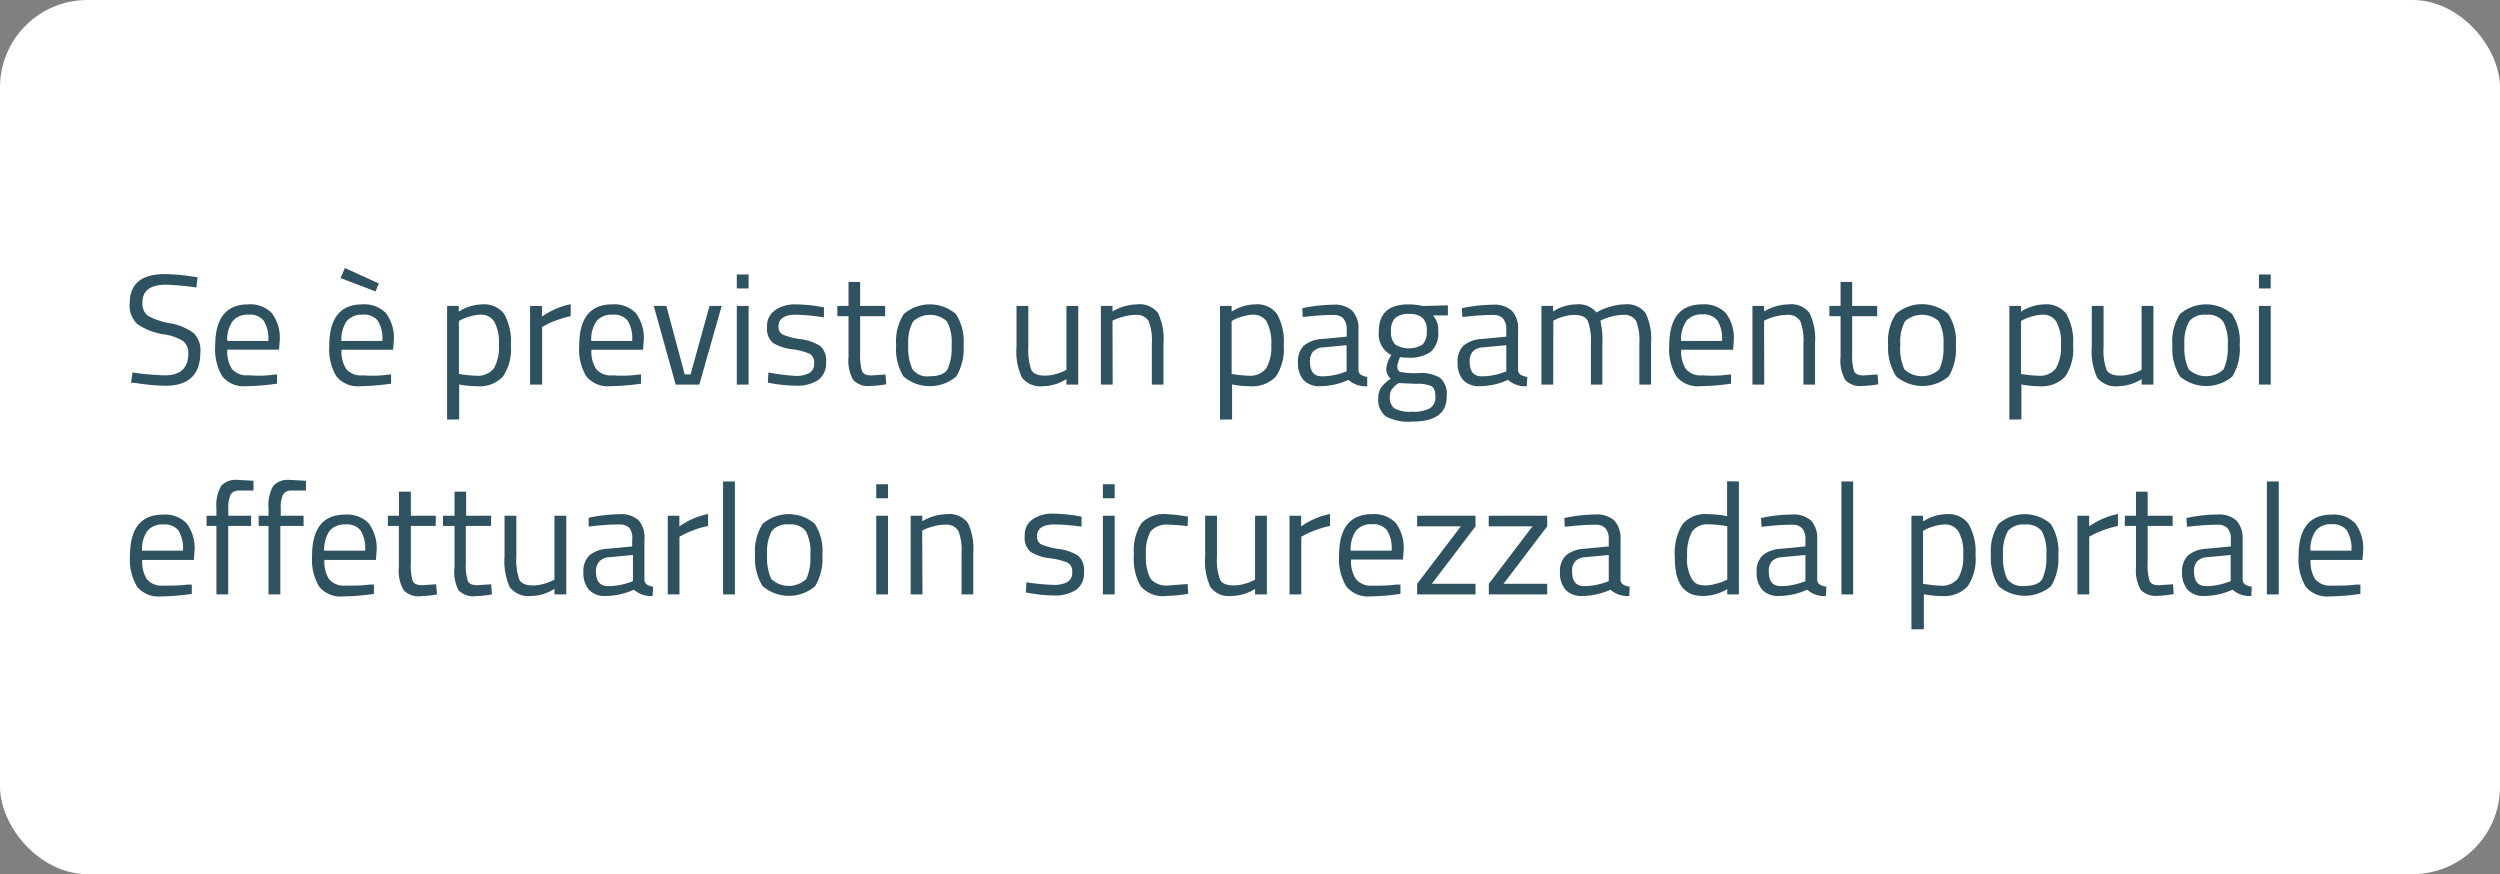 <svg id="Livello_1" data-name="Livello 1" xmlns="http://www.w3.org/2000/svg" viewBox="0 0 286 100"><rect x="0" y="0" width="286" height="100" fill="#808080" stroke="none"/><rect width="286" height="100" rx="10" style="fill:#fff"/><g style="isolation:isolate"><g style="isolation:isolate"><path d="M19,32.57c-1.8,0-2.7.68-2.7,2a1.76,1.76,0,0,0,.62,1.56,8.18,8.18,0,0,0,2.52.85,6.42,6.42,0,0,1,2.69,1.1,2.75,2.75,0,0,1,.79,2.22c0,2.55-1.32,3.83-4,3.83a22.75,22.75,0,0,1-3.29-.3L15,43.77l.15-1.16a30.19,30.19,0,0,0,3.72.33c1.78,0,2.67-.84,2.67-2.5A1.69,1.69,0,0,0,20.92,39a5.51,5.51,0,0,0-2.19-.75,7.36,7.36,0,0,1-3-1.16,2.89,2.89,0,0,1-.89-2.39q0-3.34,4-3.34a22.27,22.27,0,0,1,3.15.27l.61.09-.13,1.17A32.35,32.35,0,0,0,19,32.57Z" transform="translate(0 0)" style="fill:#2f5260"/><path d="M31.17,42.88l.52-.05,0,1.06a26.26,26.26,0,0,1-3.51.29,3.15,3.15,0,0,1-2.75-1.13,6,6,0,0,1-.81-3.5q0-4.72,3.76-4.73a3.44,3.44,0,0,1,2.72,1A4.71,4.71,0,0,1,32,39l-.08,1H26a3.69,3.69,0,0,0,.54,2.21,2.21,2.21,0,0,0,1.88.72C29.34,43,30.25,43,31.17,42.88ZM30.69,39a3.83,3.83,0,0,0-.54-2.34A2,2,0,0,0,28.43,36a2.21,2.21,0,0,0-1.8.72A3.58,3.58,0,0,0,26,39Z" transform="translate(0 0)" style="fill:#2f5260"/><path d="M44.22,42.88l.52-.05,0,1.06a26.26,26.26,0,0,1-3.51.29,3.15,3.15,0,0,1-2.75-1.13,6,6,0,0,1-.81-3.5q0-4.72,3.76-4.73a3.44,3.44,0,0,1,2.72,1,4.71,4.71,0,0,1,.9,3.19l-.08,1H39.07a3.69,3.69,0,0,0,.54,2.21,2.21,2.21,0,0,0,1.88.72C42.39,43,43.3,43,44.22,42.88ZM39.45,30.66l3.89,1.77-.38.91-4-1.53ZM43.74,39a3.83,3.83,0,0,0-.54-2.34A2,2,0,0,0,41.48,36a2.21,2.21,0,0,0-1.8.72A3.58,3.58,0,0,0,39.06,39Z" transform="translate(0 0)" style="fill:#2f5260"/><path d="M51.15,48V35h1.33v.65a5.23,5.23,0,0,1,2.7-.83,2.84,2.84,0,0,1,2.49,1.09,6.4,6.4,0,0,1,.77,3.59,5.57,5.57,0,0,1-.91,3.59,3.7,3.7,0,0,1-3,1.09,9.67,9.67,0,0,1-2-.2v4ZM55,36a4.21,4.21,0,0,0-1.16.18,6.13,6.13,0,0,0-1,.36l-.34.18v6.06a14.16,14.16,0,0,0,1.94.2,2.34,2.34,0,0,0,2.05-.83,4.79,4.79,0,0,0,.58-2.7,4.91,4.91,0,0,0-.53-2.66A1.74,1.74,0,0,0,55,36Z" transform="translate(0 0)" style="fill:#2f5260"/><path d="M60.64,44V35H62v1.22a8.76,8.76,0,0,1,3.29-1.42v1.37a10.45,10.45,0,0,0-1.57.45,8.61,8.61,0,0,0-1.25.54l-.45.23V44Z" transform="translate(0 0)" style="fill:#2f5260"/><path d="M72.8,42.88l.53-.05,0,1.06a26.26,26.26,0,0,1-3.51.29,3.17,3.17,0,0,1-2.75-1.13,6,6,0,0,1-.81-3.5q0-4.72,3.76-4.73a3.44,3.44,0,0,1,2.72,1,4.71,4.71,0,0,1,.9,3.19l-.07,1H67.66a3.69,3.69,0,0,0,.54,2.21,2.2,2.2,0,0,0,1.88.72C71,43,71.88,43,72.8,42.88ZM72.32,39a3.91,3.91,0,0,0-.53-2.34A2.05,2.05,0,0,0,70.06,36a2.21,2.21,0,0,0-1.8.72A3.65,3.65,0,0,0,67.64,39Z" transform="translate(0 0)" style="fill:#2f5260"/><path d="M74.79,35h1.44l2.1,7.83H79L81.17,35h1.39L80,44h-2.7Z" transform="translate(0 0)" style="fill:#2f5260"/><path d="M84.29,33V31.4h1.35V33Zm0,11V35h1.35v9Z" transform="translate(0 0)" style="fill:#2f5260"/><path d="M91.06,36c-1.31,0-2,.45-2,1.36a1,1,0,0,0,.45.9,8,8,0,0,0,2.06.54,5.31,5.31,0,0,1,2.26.78,2.22,2.22,0,0,1,.67,1.89,2.35,2.35,0,0,1-.89,2,4.39,4.39,0,0,1-2.6.65,16,16,0,0,1-2.63-.25l-.54-.09.07-1.17A23.4,23.4,0,0,0,91,43a3.12,3.12,0,0,0,1.59-.33,1.18,1.18,0,0,0,.55-1.11,1.15,1.15,0,0,0-.47-1.07,7.12,7.12,0,0,0-2-.53,5.32,5.32,0,0,1-2.25-.74,2.1,2.1,0,0,1-.67-1.8,2.18,2.18,0,0,1,.93-1.94A4,4,0,0,1,91,34.82a18.66,18.66,0,0,1,2.76.25l.5.09,0,1.15A23.72,23.72,0,0,0,91.06,36Z" transform="translate(0 0)" style="fill:#2f5260"/><path d="M101.26,36.17H98.4v4.3a6.19,6.19,0,0,0,.22,2q.22.48,1.08.48l1.6-.11.09,1.12a12.78,12.78,0,0,1-1.84.2,2.34,2.34,0,0,1-1.94-.69,4.44,4.44,0,0,1-.54-2.61V36.17H95.79V35h1.28V32.25H98.4V35h2.86Z" transform="translate(0 0)" style="fill:#2f5260"/><path d="M102.52,39.48a5.76,5.76,0,0,1,.88-3.56,4.57,4.57,0,0,1,5.95,0,5.69,5.69,0,0,1,.88,3.56,6.07,6.07,0,0,1-.83,3.58,4.65,4.65,0,0,1-6.05,0A6.07,6.07,0,0,1,102.52,39.48Zm1.39,0a5.72,5.72,0,0,0,.48,2.77,2.13,2.13,0,0,0,2,.79c1,0,1.68-.26,2-.78a5.87,5.87,0,0,0,.47-2.77,5,5,0,0,0-.52-2.72,2.88,2.88,0,0,0-3.88,0A4.9,4.9,0,0,0,103.91,39.45Z" transform="translate(0 0)" style="fill:#2f5260"/><path d="M122,35h1.35v9H122v-.63a5.16,5.16,0,0,1-2.67.81,2.68,2.68,0,0,1-2.43-1,7.11,7.11,0,0,1-.61-3.53V35h1.35v4.68a6.82,6.82,0,0,0,.34,2.63c.23.44.75.66,1.55.66a4.26,4.26,0,0,0,1.21-.17,4.77,4.77,0,0,0,.93-.33l.33-.16Z" transform="translate(0 0)" style="fill:#2f5260"/><path d="M127.29,44h-1.35V35h1.33v.63a5.74,5.74,0,0,1,2.79-.81,2.65,2.65,0,0,1,2.42,1,6.81,6.81,0,0,1,.62,3.46V44h-1.33V39.28a6,6,0,0,0-.37-2.56,1.61,1.61,0,0,0-1.57-.69,4.48,4.48,0,0,0-1.22.17,5.79,5.79,0,0,0-1,.33l-.34.16Z" transform="translate(0 0)" style="fill:#2f5260"/><path d="M139.57,48V35h1.33v.65a5.2,5.2,0,0,1,2.7-.83,2.81,2.81,0,0,1,2.48,1.09,6.3,6.3,0,0,1,.78,3.59,5.63,5.63,0,0,1-.91,3.59,3.72,3.72,0,0,1-3,1.09,9.64,9.64,0,0,1-2-.2v4Zm3.83-12a4.15,4.15,0,0,0-1.16.18,5.78,5.78,0,0,0-1,.36l-.34.18v6.06a14.16,14.16,0,0,0,1.94.2,2.33,2.33,0,0,0,2-.83,4.78,4.78,0,0,0,.59-2.7,5,5,0,0,0-.53-2.66A1.77,1.77,0,0,0,143.4,36Z" transform="translate(0 0)" style="fill:#2f5260"/><path d="M155.41,37.72v4.61c0,.44.38.7,1,.79l0,1.06a2.92,2.92,0,0,1-2.15-.72,7.92,7.92,0,0,1-3.24.72,2.45,2.45,0,0,1-1.89-.7,2.88,2.88,0,0,1-.64-2,2.53,2.53,0,0,1,.66-1.93,3.51,3.51,0,0,1,2.09-.77l2.82-.27v-.77a1.86,1.86,0,0,0-.39-1.32,1.46,1.46,0,0,0-1.08-.39,25.89,25.89,0,0,0-3,.18l-.56.05-.05-1a17.71,17.71,0,0,1,3.51-.4,3,3,0,0,1,2.22.7A3,3,0,0,1,155.41,37.72Zm-5.55,3.67c0,1.1.46,1.66,1.37,1.66a7.19,7.19,0,0,0,2.41-.42l.41-.14v-3l-2.66.25a1.72,1.72,0,0,0-1.17.47A1.65,1.65,0,0,0,149.86,41.39Z" transform="translate(0 0)" style="fill:#2f5260"/><path d="M161.54,48.23a5.51,5.51,0,0,1-3-.59,2.4,2.4,0,0,1-.86-2.13,2,2,0,0,1,.33-1.19,4.78,4.78,0,0,1,1.09-1,1.41,1.41,0,0,1-.5-1.24A3.12,3.12,0,0,1,159,40.9l.16-.28a2.68,2.68,0,0,1-1.42-2.72q0-3.07,3.37-3.08a6.76,6.76,0,0,1,1.6.18l.27,0,2.66-.07v1.15l-1.71,0a2.41,2.41,0,0,1,.6,1.8,2.85,2.85,0,0,1-.84,2.36,4.2,4.2,0,0,1-2.64.68,4.76,4.76,0,0,1-.88-.07,4,4,0,0,0-.32,1c0,.38.11.61.34.7a8.7,8.7,0,0,0,2.07.13,4.36,4.36,0,0,1,2.48.54,2.43,2.43,0,0,1,.76,2.11Q165.54,48.24,161.54,48.23ZM159,45.4a1.5,1.5,0,0,0,.54,1.33,3.71,3.71,0,0,0,2,.37,4,4,0,0,0,2.05-.4,1.45,1.45,0,0,0,.62-1.32q0-.93-.45-1.2a3.85,3.85,0,0,0-1.76-.27l-2-.09a3.28,3.28,0,0,0-.8.76A1.47,1.47,0,0,0,159,45.4Zm.13-7.5a2,2,0,0,0,.48,1.51,3,3,0,0,0,3.14,0,2.06,2.06,0,0,0,.47-1.52,2,2,0,0,0-.47-1.52,2.23,2.23,0,0,0-1.57-.45,2.2,2.2,0,0,0-1.57.46A2,2,0,0,0,159.13,37.9Z" transform="translate(0 0)" style="fill:#2f5260"/><path d="M173.67,37.72v4.61c0,.44.39.7,1.05.79l-.05,1.06a2.92,2.92,0,0,1-2.15-.72,7.92,7.92,0,0,1-3.24.72,2.45,2.45,0,0,1-1.89-.7,2.88,2.88,0,0,1-.64-2,2.53,2.53,0,0,1,.66-1.93,3.51,3.51,0,0,1,2.09-.77l2.82-.27v-.77a1.86,1.86,0,0,0-.39-1.32,1.48,1.48,0,0,0-1.08-.39,25.89,25.89,0,0,0-3,.18l-.56.05-.05-1a17.71,17.71,0,0,1,3.51-.4,3,3,0,0,1,2.22.7A3,3,0,0,1,173.67,37.72Zm-5.54,3.67c0,1.1.46,1.66,1.37,1.66a7.19,7.19,0,0,0,2.41-.42l.41-.14v-3l-2.66.25a1.72,1.72,0,0,0-1.17.47A1.65,1.65,0,0,0,168.13,41.39Z" transform="translate(0 0)" style="fill:#2f5260"/><path d="M177.69,44h-1.35V35h1.33v.63a5.11,5.11,0,0,1,2.63-.81,2.7,2.7,0,0,1,2.34.92,6.87,6.87,0,0,1,1.54-.64,5.81,5.81,0,0,1,1.66-.28,2.67,2.67,0,0,1,2.42,1,6.81,6.81,0,0,1,.62,3.47V44h-1.34V39.28a6,6,0,0,0-.37-2.56,1.56,1.56,0,0,0-1.53-.69,4.43,4.43,0,0,0-1.22.17,5.63,5.63,0,0,0-1,.33l-.34.16a9.3,9.3,0,0,1,.23,2.63V44H182V39.36a6.7,6.7,0,0,0-.35-2.64c-.23-.46-.75-.69-1.54-.69a4.11,4.11,0,0,0-1.18.17,4.88,4.88,0,0,0-.92.33l-.31.16Z" transform="translate(0 0)" style="fill:#2f5260"/><path d="M197.51,42.88l.52-.05,0,1.06a26,26,0,0,1-3.51.29,3.17,3.17,0,0,1-2.75-1.13,6,6,0,0,1-.81-3.5q0-4.72,3.76-4.73a3.44,3.44,0,0,1,2.72,1,4.71,4.71,0,0,1,.9,3.19l-.07,1h-5.94a3.69,3.69,0,0,0,.54,2.21,2.21,2.21,0,0,0,1.88.72C195.67,43,196.58,43,197.51,42.88ZM197,39a3.91,3.91,0,0,0-.53-2.34,2,2,0,0,0-1.73-.69,2.21,2.21,0,0,0-1.8.72,3.65,3.65,0,0,0-.62,2.31Z" transform="translate(0 0)" style="fill:#2f5260"/><path d="M201.83,44h-1.35V35h1.33v.63a5.74,5.74,0,0,1,2.79-.81,2.65,2.65,0,0,1,2.42,1,6.92,6.92,0,0,1,.62,3.46V44h-1.33V39.28a6,6,0,0,0-.37-2.56,1.62,1.62,0,0,0-1.57-.69,4.48,4.48,0,0,0-1.22.17,5.49,5.49,0,0,0-1,.33l-.34.16Z" transform="translate(0 0)" style="fill:#2f5260"/><path d="M214.75,36.17h-2.86v4.3a5.92,5.92,0,0,0,.22,2c.15.32.51.48,1.07.48l1.61-.11.09,1.12a12.78,12.78,0,0,1-1.84.2,2.33,2.33,0,0,1-1.94-.69,4.44,4.44,0,0,1-.54-2.61V36.17h-1.28V35h1.28V32.25h1.33V35h2.86Z" transform="translate(0 0)" style="fill:#2f5260"/><path d="M216,39.48a5.69,5.69,0,0,1,.88-3.56,4.57,4.57,0,0,1,6,0,5.76,5.76,0,0,1,.87,3.56,6.08,6.08,0,0,1-.82,3.58,4.65,4.65,0,0,1-6,0A6.07,6.07,0,0,1,216,39.48Zm1.39,0a5.75,5.75,0,0,0,.47,2.77,2.93,2.93,0,0,0,4,0,5.87,5.87,0,0,0,.47-2.77,5.13,5.13,0,0,0-.52-2.72,2.88,2.88,0,0,0-3.88,0A4.9,4.9,0,0,0,217.4,39.45Z" transform="translate(0 0)" style="fill:#2f5260"/><path d="M229.87,48V35h1.33v.65a5.2,5.2,0,0,1,2.7-.83,2.84,2.84,0,0,1,2.49,1.09,6.4,6.4,0,0,1,.77,3.59,5.57,5.57,0,0,1-.91,3.59,3.71,3.71,0,0,1-3,1.09,9.67,9.67,0,0,1-2-.2v4Zm3.83-12a4.21,4.21,0,0,0-1.16.18,6.13,6.13,0,0,0-1,.36l-.34.18v6.06a14.16,14.16,0,0,0,1.94.2,2.34,2.34,0,0,0,2.05-.83,4.79,4.79,0,0,0,.58-2.7,4.91,4.91,0,0,0-.53-2.66A1.74,1.74,0,0,0,233.7,36Z" transform="translate(0 0)" style="fill:#2f5260"/><path d="M245,35h1.35v9H245v-.63a5.16,5.16,0,0,1-2.66.81,2.68,2.68,0,0,1-2.44-1,7.25,7.25,0,0,1-.6-3.53V35h1.35v4.68a6.62,6.62,0,0,0,.34,2.63c.23.44.74.66,1.55.66a4.24,4.24,0,0,0,1.2-.17,5.17,5.17,0,0,0,.94-.33l.32-.16Z" transform="translate(0 0)" style="fill:#2f5260"/><path d="M248.52,39.48a5.69,5.69,0,0,1,.88-3.56,4.57,4.57,0,0,1,5.95,0,5.76,5.76,0,0,1,.87,3.56,6,6,0,0,1-.83,3.58,4.63,4.63,0,0,1-6,0A6,6,0,0,1,248.52,39.48Zm1.38,0a5.72,5.72,0,0,0,.48,2.77,2.93,2.93,0,0,0,4,0,5.87,5.87,0,0,0,.47-2.77,5,5,0,0,0-.53-2.72,2.18,2.18,0,0,0-1.93-.75,2.22,2.22,0,0,0-1.94.75A4.89,4.89,0,0,0,249.9,39.45Z" transform="translate(0 0)" style="fill:#2f5260"/><path d="M258.42,33V31.4h1.35V33Zm0,11V35h1.35v9Z" transform="translate(0 0)" style="fill:#2f5260"/></g><g style="isolation:isolate"><path d="M21.42,66.88l.52,0,0,1.06a26,26,0,0,1-3.51.29,3.16,3.16,0,0,1-2.75-1.12,6.06,6.06,0,0,1-.81-3.51q0-4.72,3.76-4.73a3.44,3.44,0,0,1,2.72,1,4.73,4.73,0,0,1,.9,3.19l-.07,1H16.27a3.69,3.69,0,0,0,.54,2.21,2.2,2.2,0,0,0,1.88.72C19.58,67,20.49,67,21.42,66.88ZM20.93,63a3.91,3.91,0,0,0-.53-2.34A2.05,2.05,0,0,0,18.67,60a2.21,2.21,0,0,0-1.8.72A3.65,3.65,0,0,0,16.25,63Z" transform="translate(0 0)" style="fill:#2f5260"/><path d="M26.11,60.17V68H24.76V60.17H23.63V59h1.13v-.81a4.46,4.46,0,0,1,.54-2.6,2.27,2.27,0,0,1,1.89-.69L29,55l0,1.12c-.67,0-1.22,0-1.66,0a1.05,1.05,0,0,0-.94.43,3.51,3.51,0,0,0-.28,1.68V59h2.61v1.17Z" transform="translate(0 0)" style="fill:#2f5260"/><path d="M32.07,60.17V68H30.72V60.17H29.59V59h1.13v-.81a4.46,4.46,0,0,1,.54-2.6,2.27,2.27,0,0,1,1.89-.69L35,55l0,1.12c-.67,0-1.23,0-1.66,0a1.05,1.05,0,0,0-.94.43,3.39,3.39,0,0,0-.28,1.68V59h2.61v1.17Z" transform="translate(0 0)" style="fill:#2f5260"/><path d="M42.26,66.88l.52,0,0,1.06a26.26,26.26,0,0,1-3.51.29,3.17,3.17,0,0,1-2.76-1.12,6.06,6.06,0,0,1-.81-3.51q0-4.72,3.77-4.73a3.42,3.42,0,0,1,2.71,1,4.73,4.73,0,0,1,.9,3.19l-.07,1H37.11a3.69,3.69,0,0,0,.54,2.21,2.21,2.21,0,0,0,1.88.72C40.43,67,41.34,67,42.26,66.88ZM41.77,63a3.84,3.84,0,0,0-.53-2.34A2,2,0,0,0,39.51,60a2.24,2.24,0,0,0-1.8.72A3.71,3.71,0,0,0,37.09,63Z" transform="translate(0 0)" style="fill:#2f5260"/><path d="M49.84,60.17H47v4.3a5.92,5.92,0,0,0,.22,2c.15.32.51.48,1.07.48l1.6-.11L50,68a12.53,12.53,0,0,1-1.83.2,2.35,2.35,0,0,1-2-.69,4.44,4.44,0,0,1-.54-2.61V60.17H44.37V59h1.27V56.25H47V59h2.86Z" transform="translate(0 0)" style="fill:#2f5260"/><path d="M56.16,60.17H53.29v4.3a5.84,5.84,0,0,0,.23,2c.15.32.51.48,1.07.48l1.6-.11L56.28,68a12.53,12.53,0,0,1-1.83.2,2.35,2.35,0,0,1-2-.69A4.44,4.44,0,0,1,52,64.9V60.17H50.68V59H52V56.25h1.33V59h2.87Z" transform="translate(0 0)" style="fill:#2f5260"/><path d="M63.43,59h1.35v9H63.43v-.63a5.16,5.16,0,0,1-2.67.81,2.71,2.71,0,0,1-2.44-1,7.25,7.25,0,0,1-.6-3.53V59h1.35v4.68a6.82,6.82,0,0,0,.34,2.63c.23.44.75.66,1.55.66a4.26,4.26,0,0,0,1.21-.17,4.77,4.77,0,0,0,.93-.33l.33-.16Z" transform="translate(0 0)" style="fill:#2f5260"/><path d="M73.72,61.72v4.61c0,.44.39.7,1,.79l-.06,1.06a2.91,2.91,0,0,1-2.14-.72,7.92,7.92,0,0,1-3.24.72,2.43,2.43,0,0,1-1.89-.7,2.88,2.88,0,0,1-.65-2,2.54,2.54,0,0,1,.67-1.93,3.51,3.51,0,0,1,2.09-.77l2.82-.27v-.77A1.86,1.86,0,0,0,72,60.4,1.49,1.49,0,0,0,70.9,60a25.89,25.89,0,0,0-3,.18l-.56.05,0-1a17.71,17.71,0,0,1,3.51-.4,3,3,0,0,1,2.22.7A3,3,0,0,1,73.72,61.72Zm-5.54,3.67c0,1.1.46,1.66,1.37,1.66A7.19,7.19,0,0,0,72,66.63l.41-.14v-3l-2.66.25a1.72,1.72,0,0,0-1.17.47A1.65,1.65,0,0,0,68.18,65.39Z" transform="translate(0 0)" style="fill:#2f5260"/><path d="M76.39,68V59h1.33v1.22A8.76,8.76,0,0,1,81,58.8v1.37a10.45,10.45,0,0,0-1.57.45,9.14,9.14,0,0,0-1.25.54l-.45.23V68Z" transform="translate(0 0)" style="fill:#2f5260"/><path d="M82.72,68V55.08h1.35V68Z" transform="translate(0 0)" style="fill:#2f5260"/><path d="M86.38,63.48a5.69,5.69,0,0,1,.88-3.56,4.57,4.57,0,0,1,5.95,0,5.76,5.76,0,0,1,.87,3.56,6.07,6.07,0,0,1-.83,3.58,4.63,4.63,0,0,1-6,0A6,6,0,0,1,86.38,63.48Zm1.38,0a5.71,5.71,0,0,0,.48,2.76,2.93,2.93,0,0,0,4,0,5.87,5.87,0,0,0,.46-2.77,5,5,0,0,0-.52-2.72A2.2,2.2,0,0,0,90.24,60a2.25,2.25,0,0,0-1.95.75A5,5,0,0,0,87.76,63.46Z" transform="translate(0 0)" style="fill:#2f5260"/><path d="M100.24,57V55.4h1.35V57Zm0,11V59h1.35v9Z" transform="translate(0 0)" style="fill:#2f5260"/><path d="M105.53,68h-1.35V59h1.33v.63a5.74,5.74,0,0,1,2.79-.81,2.65,2.65,0,0,1,2.42,1,6.81,6.81,0,0,1,.62,3.46V68H110V63.28a6,6,0,0,0-.37-2.56,1.61,1.61,0,0,0-1.57-.69,4.48,4.48,0,0,0-1.22.17,5.79,5.79,0,0,0-1,.33l-.34.16Z" transform="translate(0 0)" style="fill:#2f5260"/><path d="M120.63,60c-1.31,0-2,.45-2,1.36a1,1,0,0,0,.45.9,7.92,7.92,0,0,0,2,.54,5.36,5.36,0,0,1,2.27.78,2.24,2.24,0,0,1,.66,1.89,2.32,2.32,0,0,1-.89,2,4.39,4.39,0,0,1-2.6.65,16.11,16.11,0,0,1-2.63-.25l-.54-.09.08-1.17a23.29,23.29,0,0,0,3.09.3,3.16,3.16,0,0,0,1.6-.33,1.2,1.2,0,0,0,.54-1.11,1.14,1.14,0,0,0-.46-1.07,7.32,7.32,0,0,0-2.06-.53,5.43,5.43,0,0,1-2.25-.74,2.1,2.1,0,0,1-.66-1.8,2.18,2.18,0,0,1,.93-1.94,4,4,0,0,1,2.31-.63,18.54,18.54,0,0,1,2.75.25l.51.09,0,1.15A23.45,23.45,0,0,0,120.63,60Z" transform="translate(0 0)" style="fill:#2f5260"/><path d="M126.17,57V55.4h1.35V57Zm0,11V59h1.35v9Z" transform="translate(0 0)" style="fill:#2f5260"/><path d="M133.48,58.82a14.72,14.72,0,0,1,2,.22l.43.05-.05,1.1a20.4,20.4,0,0,0-2.13-.16,2.47,2.47,0,0,0-2.08.73,4.77,4.77,0,0,0-.55,2.7,5.18,5.18,0,0,0,.52,2.74,2.39,2.39,0,0,0,2.13.77l2.12-.16.06,1.12a18.17,18.17,0,0,1-2.5.25,3.4,3.4,0,0,1-2.91-1.08,6.22,6.22,0,0,1-.8-3.64,5.75,5.75,0,0,1,.86-3.6A3.57,3.57,0,0,1,133.48,58.82Z" transform="translate(0 0)" style="fill:#2f5260"/><path d="M143.58,59h1.35v9h-1.35v-.63a5.16,5.16,0,0,1-2.66.81,2.68,2.68,0,0,1-2.44-1,7.11,7.11,0,0,1-.61-3.53V59h1.35v4.68a6.57,6.57,0,0,0,.35,2.63c.22.44.74.66,1.54.66a4.26,4.26,0,0,0,1.21-.17,5.17,5.17,0,0,0,.94-.33l.32-.16Z" transform="translate(0 0)" style="fill:#2f5260"/><path d="M147.52,68V59h1.33v1.22a8.87,8.87,0,0,1,3.3-1.42v1.37a10.56,10.56,0,0,0-1.58.45,9.73,9.73,0,0,0-1.25.54l-.45.23V68Z" transform="translate(0 0)" style="fill:#2f5260"/><path d="M159.69,66.88l.52,0,0,1.06a26.26,26.26,0,0,1-3.51.29A3.17,3.17,0,0,1,154,67.06a6.06,6.06,0,0,1-.81-3.51q0-4.72,3.77-4.73a3.42,3.42,0,0,1,2.71,1,4.73,4.73,0,0,1,.9,3.19l-.07,1h-5.94a3.69,3.69,0,0,0,.54,2.21A2.21,2.21,0,0,0,157,67C157.86,67,158.77,67,159.69,66.88ZM159.2,63a3.84,3.84,0,0,0-.53-2.34,2,2,0,0,0-1.73-.69,2.24,2.24,0,0,0-1.8.72,3.71,3.71,0,0,0-.62,2.31Z" transform="translate(0 0)" style="fill:#2f5260"/><path d="M162.12,60.21V59h6.68v1.21l-5,6.58h5V68h-6.68V66.79l5-6.58Z" transform="translate(0 0)" style="fill:#2f5260"/><path d="M170.31,60.21V59H177v1.21l-5,6.58h5V68h-6.68V66.79l5-6.58Z" transform="translate(0 0)" style="fill:#2f5260"/><path d="M185.39,61.72v4.61c0,.44.39.7,1.05.79l-.06,1.06a2.91,2.91,0,0,1-2.14-.72,7.92,7.92,0,0,1-3.24.72,2.43,2.43,0,0,1-1.89-.7,2.88,2.88,0,0,1-.65-2,2.54,2.54,0,0,1,.67-1.93,3.51,3.51,0,0,1,2.09-.77l2.82-.27v-.77a1.86,1.86,0,0,0-.39-1.32,1.49,1.49,0,0,0-1.08-.39,25.89,25.89,0,0,0-3,.18l-.56.05-.05-1a17.71,17.71,0,0,1,3.51-.4,3,3,0,0,1,2.22.7A3,3,0,0,1,185.39,61.72Zm-5.54,3.67c0,1.1.45,1.66,1.37,1.66a7.19,7.19,0,0,0,2.41-.42l.41-.14v-3l-2.66.25a1.72,1.72,0,0,0-1.17.47A1.65,1.65,0,0,0,179.85,65.39Z" transform="translate(0 0)" style="fill:#2f5260"/><path d="M198.93,55.08V68H197.6v-.61a5.49,5.49,0,0,1-2.74.79A4,4,0,0,1,193.6,68a2.61,2.61,0,0,1-1-.65c-.64-.65-1-1.84-1-3.59a6.42,6.42,0,0,1,.87-3.78,3.41,3.41,0,0,1,2.89-1.16,11.79,11.79,0,0,1,2.22.23v-4Zm-4.68,11.77a2.41,2.41,0,0,0,.84.12,4.27,4.27,0,0,0,1.15-.17,6.47,6.47,0,0,0,1-.33l.36-.16v-6.1a11.19,11.19,0,0,0-2.14-.22,2.06,2.06,0,0,0-1.91.87,5.32,5.32,0,0,0-.54,2.71,4.47,4.47,0,0,0,.63,2.81A1.46,1.46,0,0,0,194.25,66.85Z" transform="translate(0 0)" style="fill:#2f5260"/><path d="M207.89,61.72v4.61c0,.44.39.7,1.05.79l-.06,1.06a2.9,2.9,0,0,1-2.14-.72,7.92,7.92,0,0,1-3.24.72,2.43,2.43,0,0,1-1.89-.7,2.88,2.88,0,0,1-.65-2,2.5,2.5,0,0,1,.67-1.93,3.51,3.51,0,0,1,2.09-.77l2.82-.27v-.77a1.86,1.86,0,0,0-.39-1.32,1.49,1.49,0,0,0-1.08-.39,25.89,25.89,0,0,0-3,.18l-.56.05-.05-1a17.71,17.71,0,0,1,3.51-.4,3,3,0,0,1,2.22.7A3,3,0,0,1,207.89,61.72Zm-5.54,3.67c0,1.1.45,1.66,1.37,1.66a7.19,7.19,0,0,0,2.41-.42l.41-.14v-3l-2.66.25a1.72,1.72,0,0,0-1.17.47A1.65,1.65,0,0,0,202.35,65.39Z" transform="translate(0 0)" style="fill:#2f5260"/><path d="M210.66,68V55.08H212V68Z" transform="translate(0 0)" style="fill:#2f5260"/><path d="M218.67,72V59H220v.65a5.2,5.2,0,0,1,2.7-.83,2.82,2.82,0,0,1,2.48,1.09A6.33,6.33,0,0,1,226,63.5a5.57,5.57,0,0,1-.91,3.59,3.7,3.7,0,0,1-3,1.09,9.81,9.81,0,0,1-2-.2v4Zm3.84-12a4.15,4.15,0,0,0-1.16.18,5.78,5.78,0,0,0-1,.36l-.35.18v6.06A14.28,14.28,0,0,0,222,67a2.33,2.33,0,0,0,2-.83,4.78,4.78,0,0,0,.59-2.7,4.9,4.9,0,0,0-.54-2.66A1.74,1.74,0,0,0,222.51,60Z" transform="translate(0 0)" style="fill:#2f5260"/><path d="M227.76,63.48a5.69,5.69,0,0,1,.89-3.56,4.56,4.56,0,0,1,5.94,0,5.69,5.69,0,0,1,.88,3.56,6.07,6.07,0,0,1-.83,3.58,4.65,4.65,0,0,1-6,0A6.07,6.07,0,0,1,227.76,63.48Zm1.39,0a5.71,5.71,0,0,0,.48,2.76,2.14,2.14,0,0,0,2,.79c1,0,1.68-.26,2-.78a5.72,5.72,0,0,0,.47-2.77,5,5,0,0,0-.52-2.72,2.21,2.21,0,0,0-1.94-.75,2.23,2.23,0,0,0-1.94.75A5,5,0,0,0,229.15,63.46Z" transform="translate(0 0)" style="fill:#2f5260"/><path d="M237.66,68V59H239v1.22a8.76,8.76,0,0,1,3.29-1.42v1.37a10.91,10.91,0,0,0-1.58.45,9.73,9.73,0,0,0-1.25.54l-.45.23V68Z" transform="translate(0 0)" style="fill:#2f5260"/><path d="M248.55,60.17h-2.86v4.3a5.84,5.84,0,0,0,.23,2c.15.32.5.48,1.07.48l1.6-.11.09,1.12a12.64,12.64,0,0,1-1.84.2,2.34,2.34,0,0,1-1.94-.69,4.44,4.44,0,0,1-.54-2.61V60.17h-1.28V59h1.28V56.25h1.33V59h2.86Z" transform="translate(0 0)" style="fill:#2f5260"/><path d="M256.56,61.72v4.61c0,.44.39.7,1.05.79l-.06,1.06a2.91,2.91,0,0,1-2.14-.72,7.92,7.92,0,0,1-3.24.72,2.43,2.43,0,0,1-1.89-.7,2.88,2.88,0,0,1-.65-2,2.54,2.54,0,0,1,.67-1.93,3.51,3.51,0,0,1,2.09-.77l2.82-.27v-.77a1.86,1.86,0,0,0-.39-1.32,1.49,1.49,0,0,0-1.08-.39,25.89,25.89,0,0,0-3,.18l-.56.05-.05-1a17.71,17.71,0,0,1,3.51-.4,3,3,0,0,1,2.22.7A3,3,0,0,1,256.56,61.72ZM251,65.39c0,1.1.46,1.66,1.37,1.66a7.19,7.19,0,0,0,2.41-.42l.41-.14v-3l-2.66.25a1.72,1.72,0,0,0-1.17.47A1.65,1.65,0,0,0,251,65.39Z" transform="translate(0 0)" style="fill:#2f5260"/><path d="M259.33,68V55.08h1.36V68Z" transform="translate(0 0)" style="fill:#2f5260"/><path d="M269.51,66.88l.52,0,0,1.06a26,26,0,0,1-3.51.29,3.16,3.16,0,0,1-2.75-1.12,6.06,6.06,0,0,1-.81-3.51q0-4.72,3.76-4.73a3.44,3.44,0,0,1,2.72,1,4.73,4.73,0,0,1,.9,3.19l-.07,1h-5.94a3.69,3.69,0,0,0,.54,2.21,2.2,2.2,0,0,0,1.88.72C267.67,67,268.58,67,269.51,66.88ZM269,63a3.91,3.91,0,0,0-.53-2.34,2.05,2.05,0,0,0-1.73-.69,2.21,2.21,0,0,0-1.8.72,3.65,3.65,0,0,0-.62,2.31Z" transform="translate(0 0)" style="fill:#2f5260"/></g></g></svg>